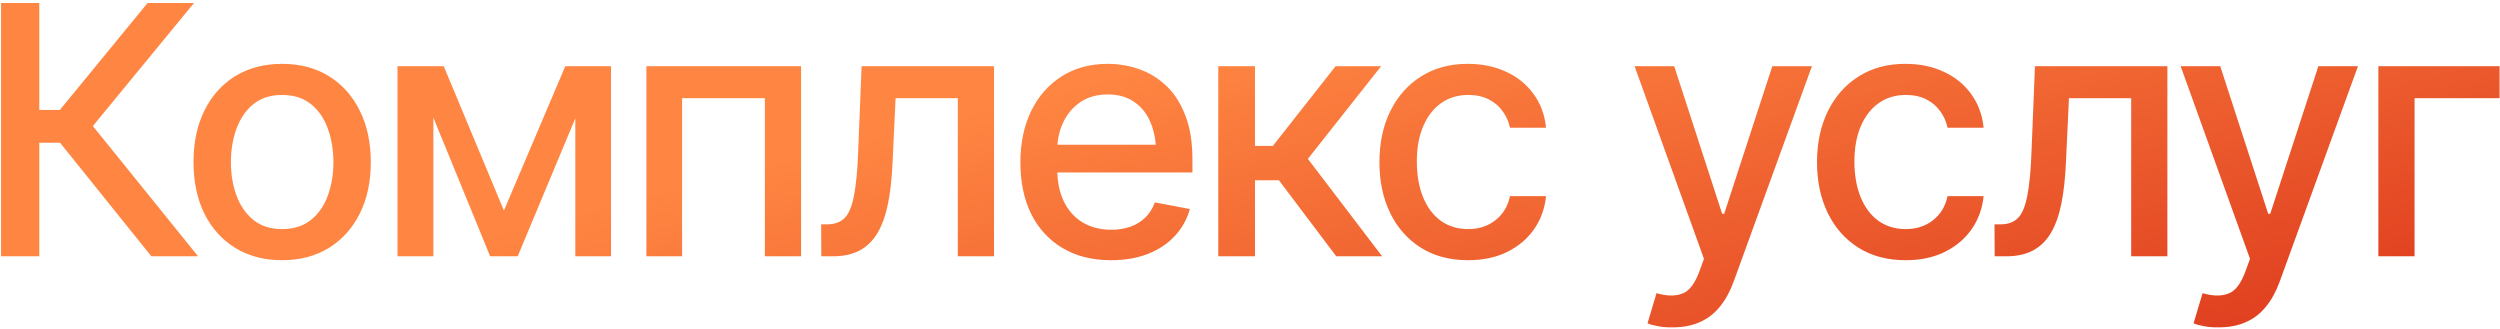 <svg version="1.1" xmlns="http://www.w3.org/2000/svg" xmlns:xlink="http://www.w3.org/1999/xlink" width="517" height="68" viewBox="0,0,517,68"><defs><clipPath id="clip-1"><rect x="0" y="0" width="517" height="68" fill="none"/></clipPath><linearGradient x1="184.178" y1="-38.571" x2="250.441" y2="222.544" gradientUnits="userSpaceOnUse" id="color-1"><stop offset="0.234" stop-color="#ff8642"/><stop offset="1" stop-color="#c40101"/></linearGradient></defs><g fill="none" fill-rule="nonzero" stroke="none" stroke-width="1" stroke-linecap="butt" stroke-linejoin="miter" stroke-miterlimit="10" stroke-dasharray="" stroke-dashoffset="0" font-family="none" font-weight="none" font-size="none" text-anchor="none" style="mix-blend-mode: normal"><g clip-path="url(#clip-1)"><g fill="url(#color-1)"><path d="M31.297,53l-18.879,-23.484h-4.289v23.484h-7.91v-52.383h7.91v22.113h4.254l18.141,-22.113h9.598l-20.918,25.453l21.762,26.93zM58.332,53.809c-3.68,0 -6.902,-0.844 -9.668,-2.531c-2.742,-1.688 -4.875,-4.055 -6.399,-7.101c-1.5,-3.047 -2.25,-6.586 -2.25,-10.617c0,-4.078 0.75,-7.641 2.25,-10.688c1.524,-3.07 3.656,-5.449 6.399,-7.137c2.766,-1.688 5.988,-2.531 9.668,-2.531c3.703,0 6.926,0.844 9.668,2.531c2.742,1.688 4.875,4.066 6.398,7.137c1.524,3.047 2.285,6.609 2.285,10.688c0,4.031 -0.762,7.57 -2.285,10.617c-1.523,3.047 -3.656,5.414 -6.398,7.101c-2.742,1.688 -5.965,2.531 -9.668,2.531zM58.332,47.375c2.414,0 4.406,-0.633 5.977,-1.898c1.57,-1.266 2.731,-2.941 3.481,-5.027c0.773,-2.109 1.16,-4.406 1.16,-6.891c0,-2.531 -0.387,-4.852 -1.16,-6.961c-0.75,-2.109 -1.91,-3.797 -3.481,-5.062c-1.57,-1.266 -3.562,-1.899 -5.977,-1.899c-2.391,0 -4.371,0.633 -5.941,1.899c-1.547,1.266 -2.707,2.953 -3.48,5.062c-0.773,2.109 -1.16,4.43 -1.16,6.961c0,2.484 0.387,4.781 1.16,6.891c0.773,2.086 1.934,3.762 3.48,5.027c1.57,1.266 3.551,1.898 5.941,1.898zM104.211,43.543l12.691,-29.848h6.575l-16.418,39.305h-5.696l-16.101,-39.305h6.504zM89.621,13.695v39.305h-7.418v-39.305zM118.977,53v-39.305h7.382v39.305zM133.672,53v-39.305h31.992v39.305h-7.488v-32.695h-17.121v32.695zM169.848,53l-0.036,-6.609h1.372c1.476,-0.023 2.636,-0.457 3.48,-1.301c0.867,-0.867 1.512,-2.402 1.934,-4.605c0.445,-2.203 0.738,-5.32 0.879,-9.352l0.703,-17.438h27.386v39.305h-7.488v-32.695h-12.867l-0.633,13.395c-0.14,3.234 -0.457,6.059 -0.949,8.473c-0.492,2.414 -1.219,4.43 -2.18,6.047c-0.961,1.594 -2.191,2.789 -3.691,3.586c-1.5,0.797 -3.328,1.195 -5.485,1.195zM229.754,53.809c-3.844,0 -7.172,-0.832 -9.984,-2.496c-2.813,-1.664 -4.981,-4.008 -6.504,-7.031c-1.5,-3.047 -2.25,-6.598 -2.25,-10.652c0,-4.031 0.738,-7.582 2.214,-10.652c1.5,-3.07 3.598,-5.461 6.293,-7.172c2.719,-1.734 5.907,-2.602 9.563,-2.602c2.226,0 4.383,0.363 6.469,1.09c2.086,0.727 3.961,1.875 5.625,3.445c1.664,1.57 2.976,3.609 3.937,6.117c0.985,2.508 1.477,5.531 1.477,9.07v2.742h-31.254v-5.731h27.316l-3.551,1.898c0,-2.414 -0.375,-4.547 -1.125,-6.398c-0.75,-1.852 -1.875,-3.293 -3.375,-4.324c-1.476,-1.055 -3.316,-1.582 -5.519,-1.582c-2.203,0 -4.09,0.527 -5.66,1.582c-1.547,1.055 -2.731,2.449 -3.551,4.184c-0.82,1.734 -1.23,3.633 -1.23,5.695v3.902c0,2.695 0.468,4.981 1.406,6.856c0.937,1.875 2.238,3.305 3.902,4.289c1.688,0.984 3.645,1.476 5.871,1.476c1.453,0 2.766,-0.211 3.938,-0.633c1.195,-0.422 2.226,-1.055 3.093,-1.898c0.868,-0.844 1.524,-1.887 1.969,-3.129l7.242,1.371c-0.586,2.109 -1.617,3.961 -3.093,5.555c-1.477,1.594 -3.34,2.836 -5.59,3.727c-2.227,0.867 -4.77,1.301 -7.629,1.301zM251.938,53v-39.305h7.593v16.488h3.692l12.972,-16.488h9.422l-15.152,19.16l15.363,20.145h-9.492l-11.848,-15.715h-4.957v15.715zM303.582,53.809c-3.773,0 -7.031,-0.867 -9.773,-2.602c-2.743,-1.734 -4.852,-4.125 -6.329,-7.172c-1.476,-3.047 -2.214,-6.539 -2.214,-10.477c0,-4.008 0.75,-7.535 2.25,-10.582c1.523,-3.07 3.644,-5.461 6.363,-7.172c2.742,-1.734 5.953,-2.602 9.633,-2.602c3,0 5.66,0.551 7.98,1.652c2.344,1.078 4.231,2.613 5.66,4.605c1.453,1.992 2.309,4.312 2.567,6.961h-7.453c-0.258,-1.242 -0.762,-2.379 -1.512,-3.41c-0.727,-1.031 -1.688,-1.851 -2.883,-2.461c-1.195,-0.609 -2.613,-0.914 -4.254,-0.914c-2.133,0 -3.996,0.562 -5.59,1.688c-1.57,1.102 -2.8,2.684 -3.691,4.746c-0.891,2.062 -1.336,4.5 -1.336,7.312c0,2.836 0.434,5.309 1.301,7.418c0.867,2.109 2.097,3.738 3.691,4.887c1.617,1.125 3.492,1.688 5.625,1.688c2.203,0 4.078,-0.609 5.625,-1.828c1.57,-1.219 2.578,-2.883 3.024,-4.992h7.453c-0.258,2.555 -1.078,4.828 -2.461,6.82c-1.383,1.992 -3.235,3.562 -5.555,4.711c-2.32,1.149 -5.027,1.723 -8.121,1.723zM345.945,67.695c-1.148,0.024 -2.191,-0.059 -3.129,-0.246c-0.914,-0.164 -1.617,-0.363 -2.109,-0.598l1.863,-6.223l0.528,0.141c1.945,0.492 3.586,0.457 4.922,-0.105c1.359,-0.539 2.496,-2.051 3.41,-4.535l0.949,-2.602l-14.344,-39.832h8.192l9.914,30.516h0.421l9.95,-30.516h8.191l-16.172,44.508c-0.75,2.062 -1.699,3.797 -2.847,5.203c-1.149,1.43 -2.532,2.496 -4.149,3.199c-1.594,0.727 -3.457,1.09 -5.59,1.09zM394.074,53.809c-3.773,0 -7.031,-0.867 -9.773,-2.602c-2.742,-1.734 -4.852,-4.125 -6.328,-7.172c-1.477,-3.047 -2.215,-6.539 -2.215,-10.477c0,-4.008 0.75,-7.535 2.25,-10.582c1.523,-3.07 3.644,-5.461 6.363,-7.172c2.742,-1.734 5.953,-2.602 9.633,-2.602c3,0 5.66,0.551 7.98,1.652c2.344,1.078 4.231,2.613 5.661,4.605c1.453,1.992 2.308,4.312 2.566,6.961h-7.453c-0.258,-1.242 -0.762,-2.379 -1.512,-3.41c-0.726,-1.031 -1.687,-1.851 -2.883,-2.461c-1.195,-0.609 -2.613,-0.914 -4.254,-0.914c-2.132,0 -3.996,0.562 -5.589,1.688c-1.571,1.102 -2.801,2.684 -3.692,4.746c-0.89,2.062 -1.336,4.5 -1.336,7.312c0,2.836 0.434,5.309 1.301,7.418c0.867,2.109 2.098,3.738 3.691,4.887c1.618,1.125 3.493,1.688 5.625,1.688c2.203,0 4.079,-0.609 5.625,-1.828c1.571,-1.219 2.578,-2.883 3.024,-4.992h7.453c-0.258,2.555 -1.078,4.828 -2.461,6.82c-1.383,1.992 -3.234,3.562 -5.555,4.711c-2.32,1.149 -5.027,1.723 -8.121,1.723zM412.496,53l-0.035,-6.609h1.371c1.477,-0.023 2.637,-0.457 3.48,-1.301c0.868,-0.867 1.512,-2.402 1.934,-4.605c0.445,-2.203 0.738,-5.32 0.879,-9.352l0.703,-17.438h27.387v39.305h-7.488v-32.695h-12.868l-0.632,13.395c-0.141,3.234 -0.457,6.059 -0.95,8.473c-0.492,2.414 -1.218,4.43 -2.179,6.047c-0.961,1.594 -2.192,2.789 -3.692,3.586c-1.5,0.797 -3.328,1.195 -5.484,1.195zM458.867,67.695c-1.148,0.024 -2.191,-0.059 -3.129,-0.246c-0.914,-0.164 -1.617,-0.363 -2.109,-0.598l1.863,-6.223l0.528,0.141c1.945,0.492 3.585,0.457 4.921,-0.105c1.36,-0.539 2.497,-2.051 3.411,-4.535l0.949,-2.602l-14.344,-39.832h8.191l9.914,30.516h0.422l9.95,-30.516h8.191l-16.172,44.508c-0.75,2.062 -1.699,3.797 -2.848,5.203c-1.148,1.43 -2.531,2.496 -4.148,3.199c-1.594,0.727 -3.457,1.09 -5.59,1.09zM516.91,13.695v6.609h-17.578v32.695h-7.488v-39.305z"/></g></g></g></svg>